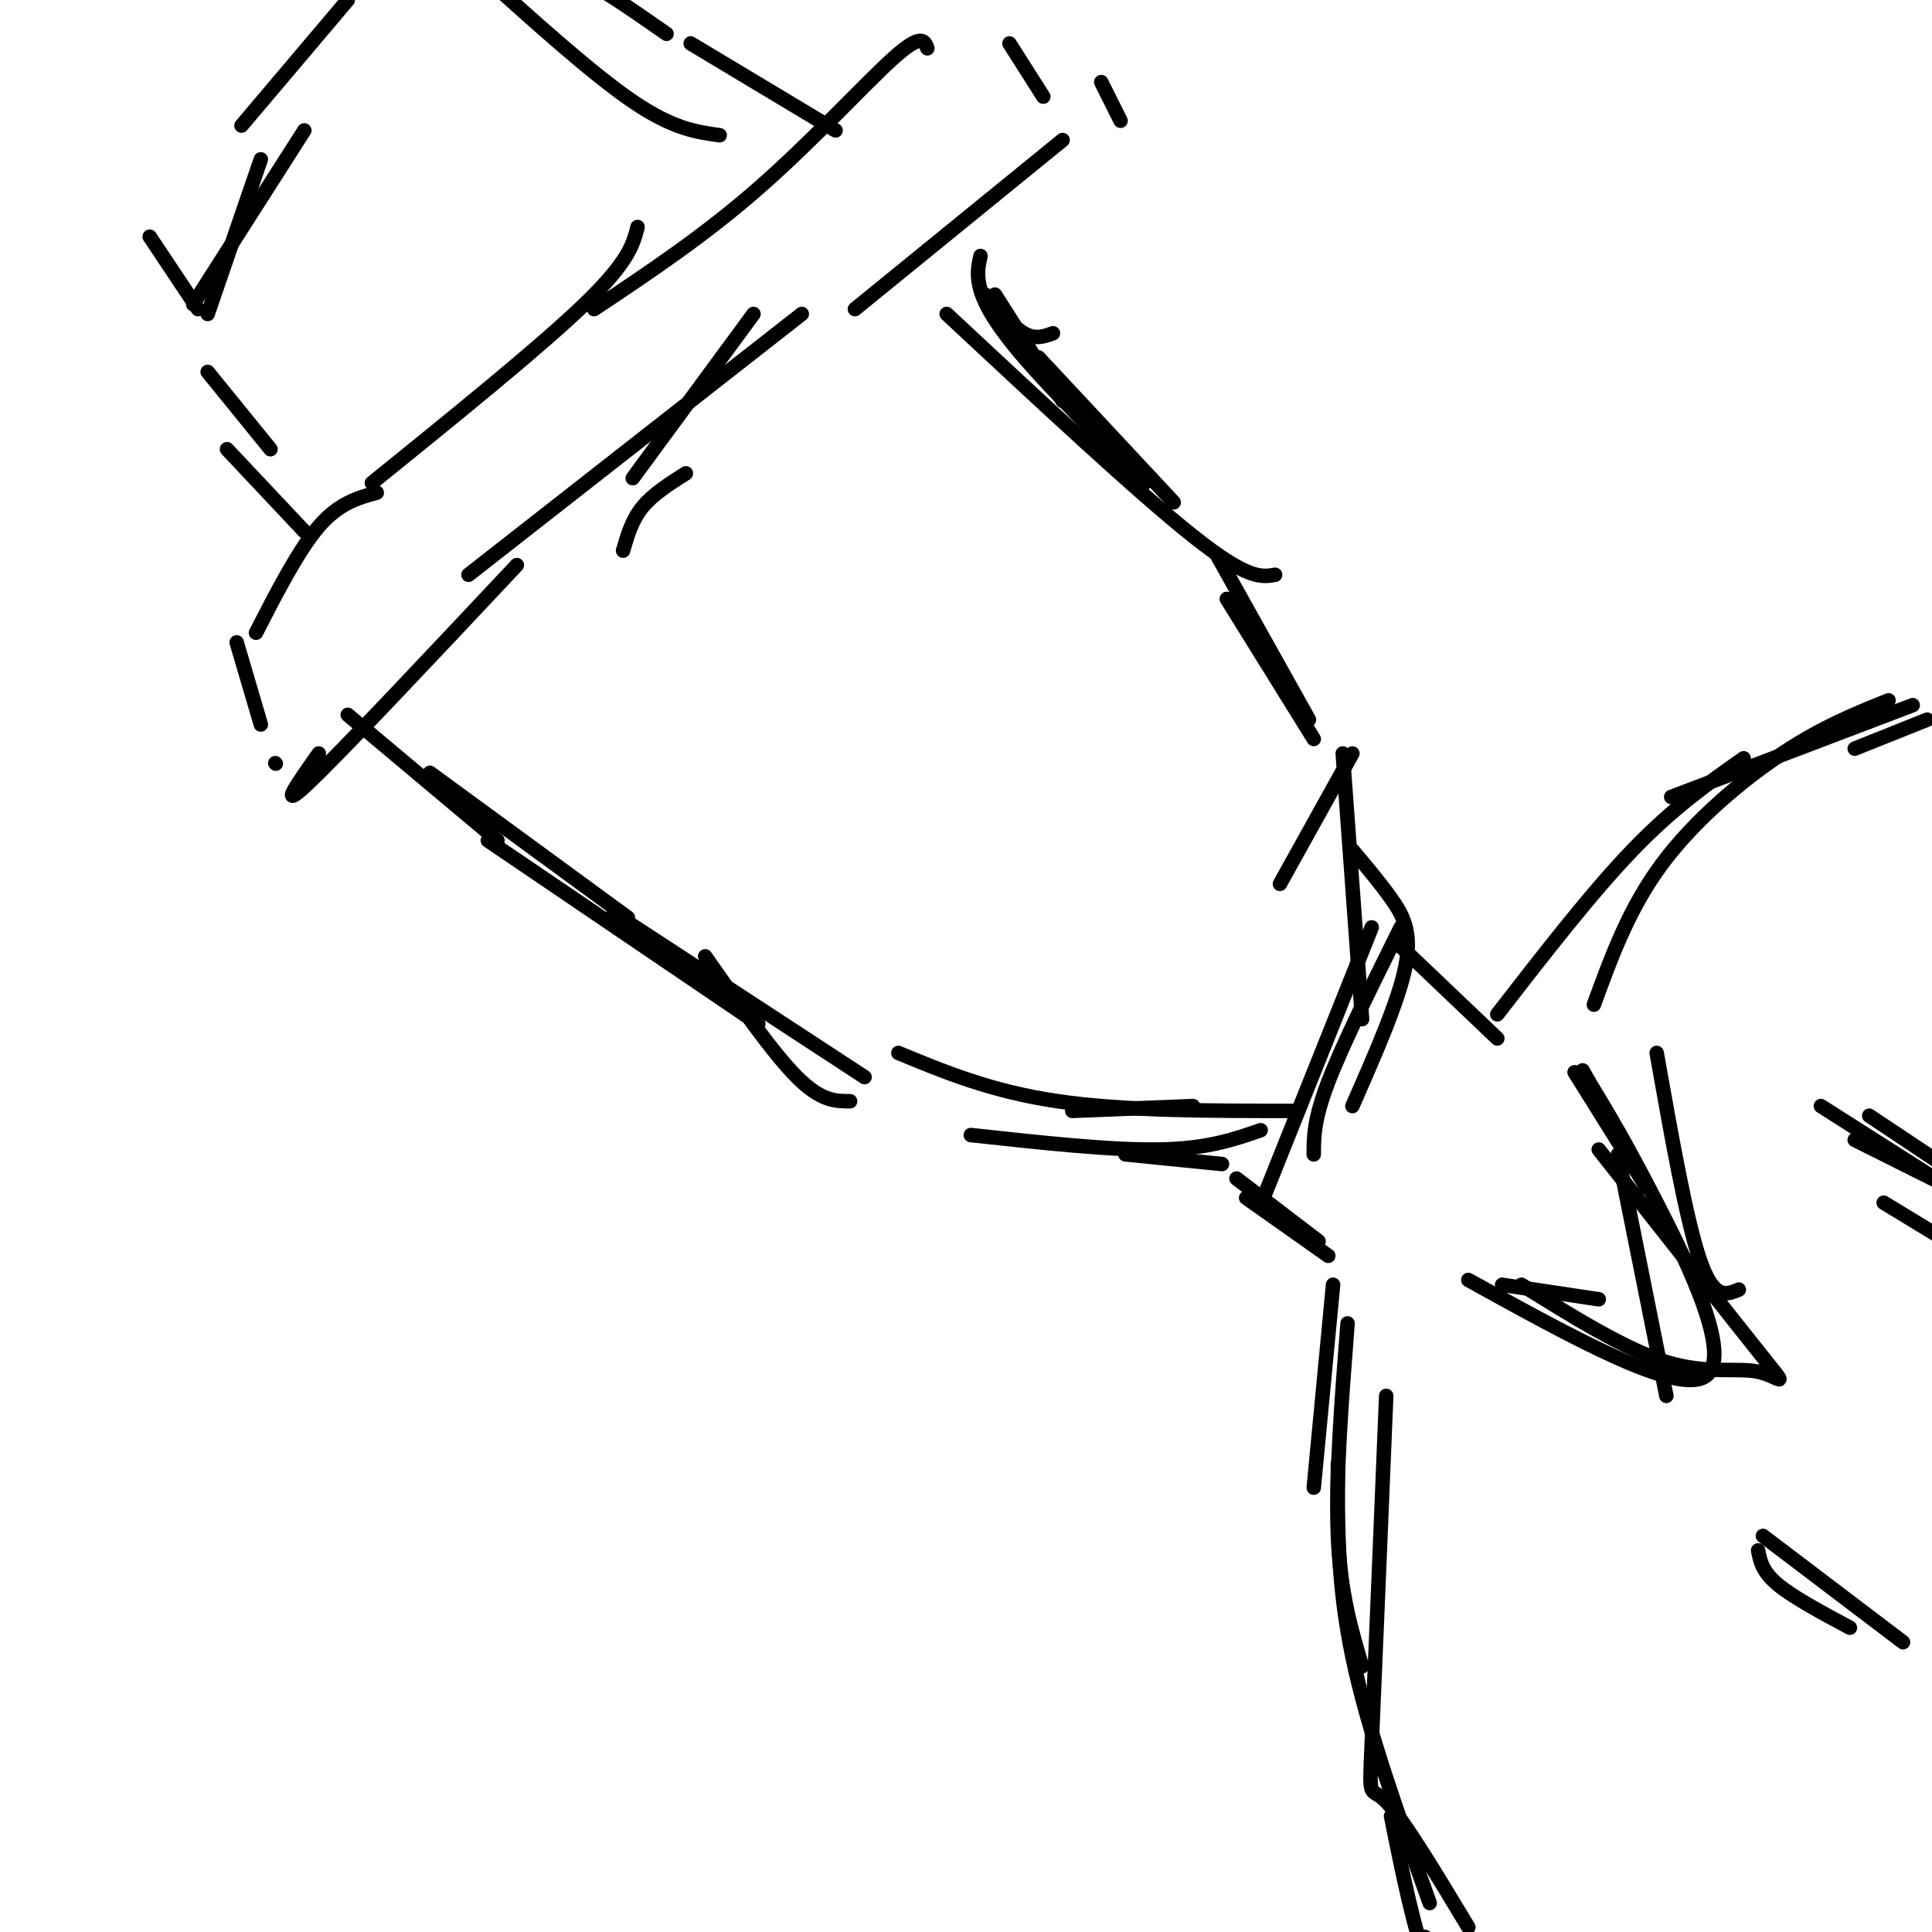 <svg viewBox='0 0 400 400' version='1.1' xmlns='http://www.w3.org/2000/svg' xmlns:xlink='http://www.w3.org/1999/xlink'><g fill='none' stroke='#000000' stroke-width='3' stroke-linecap='round' stroke-linejoin='round'><path d='M66,156c-4.417,6.250 -8.833,12.500 -2,6c6.833,-6.500 24.917,-25.750 43,-45'/><path d='M129,114c0.917,-3.167 1.833,-6.333 4,-9c2.167,-2.667 5.583,-4.833 9,-7'/><path d='M131,99c0.000,0.000 25.000,-34.000 25,-34'/><path d='M97,119c0.000,0.000 69.000,-54.000 69,-54'/><path d='M177,64c0.000,0.000 43.000,-35.000 43,-35'/><path d='M57,158c0.000,0.000 0.100,0.100 0.1,0.1'/><path d='M49,133c0.000,0.000 5.000,17.000 5,17'/><path d='M53,131c4.417,-8.583 8.833,-17.167 13,-22c4.167,-4.833 8.083,-5.917 12,-7'/><path d='M77,100c17.417,-14.083 34.833,-28.167 44,-37c9.167,-8.833 10.083,-12.417 11,-16'/><path d='M123,64c11.400,-7.600 22.800,-15.200 34,-25c11.200,-9.800 22.200,-21.800 28,-27c5.800,-5.200 6.400,-3.600 7,-2'/><path d='M209,9c0.000,0.000 7.000,11.000 7,11'/><path d='M228,17c0.000,0.000 4.000,8.000 4,8'/><path d='M63,110c0.000,0.000 -16.000,-17.000 -16,-17'/><path d='M41,64c0.000,0.000 -10.000,-15.000 -10,-15'/><path d='M50,26c0.000,0.000 22.000,-26.000 22,-26'/><path d='M113,-3c0.917,-1.833 1.833,-3.667 6,-2c4.167,1.667 11.583,6.833 19,12'/><path d='M173,27c0.000,0.000 -30.000,-18.000 -30,-18'/><path d='M149,28c-4.833,-0.667 -9.667,-1.333 -18,-7c-8.333,-5.667 -20.167,-16.333 -32,-27'/><path d='M63,27c0.000,0.000 -23.000,36.000 -23,36'/><path d='M206,61c0.000,0.000 14.000,22.000 14,22'/><path d='M203,53c-0.444,1.978 -0.889,3.956 0,7c0.889,3.044 3.111,7.156 9,14c5.889,6.844 15.444,16.422 25,26'/><path d='M252,115c0.000,0.000 19.000,34.000 19,34'/><path d='M280,156c0.000,0.000 -15.000,27.000 -15,27'/><path d='M284,192c0.000,0.000 -22.000,55.000 -22,55'/><path d='M89,160c0.000,0.000 41.000,30.000 41,30'/><path d='M146,198c7.000,10.000 14.000,20.000 19,25c5.000,5.000 8.000,5.000 11,5'/><path d='M233,239c0.000,0.000 20.000,2.000 20,2'/><path d='M247,229c0.000,0.000 -25.000,1.000 -25,1'/><path d='M215,74c0.000,0.000 28.000,30.000 28,30'/><path d='M254,124c0.000,0.000 18.000,29.000 18,29'/><path d='M290,192c-6.000,12.083 -12.000,24.167 -15,32c-3.000,7.833 -3.000,11.417 -3,15'/><path d='M101,174c0.000,0.000 56.000,38.000 56,38'/><path d='M127,189c0.000,0.000 52.000,34.000 52,34'/><path d='M186,218c9.667,4.000 19.333,8.000 33,10c13.667,2.000 31.333,2.000 49,2'/><path d='M261,234c-5.500,1.917 -11.000,3.833 -21,4c-10.000,0.167 -24.500,-1.417 -39,-3'/><path d='M280,229c4.800,-10.911 9.600,-21.822 11,-29c1.400,-7.178 -0.600,-10.622 -3,-14c-2.400,-3.378 -5.200,-6.689 -8,-10'/><path d='M282,211c0.000,0.000 -4.000,-55.000 -4,-55'/><path d='M264,119c-2.833,0.500 -5.667,1.000 -17,-8c-11.333,-9.000 -31.167,-27.500 -51,-46'/><path d='M103,174c0.000,0.000 -31.000,-26.000 -31,-26'/><path d='M218,69c-1.833,0.667 -3.667,1.333 -6,0c-2.333,-1.333 -5.167,-4.667 -8,-8'/><path d='M258,248c0.000,0.000 17.000,12.000 17,12'/><path d='M289,195c0.000,0.000 21.000,20.000 21,20'/><path d='M256,244c0.000,0.000 17.000,13.000 17,13'/><path d='M276,266c0.000,0.000 -4.000,42.000 -4,42'/><path d='M310,210c9.750,-12.583 19.500,-25.167 28,-34c8.500,-8.833 15.750,-13.917 23,-19'/><path d='M277,303c-0.083,12.417 -0.167,24.833 3,40c3.167,15.167 9.583,33.083 16,51'/><path d='M304,399c-6.778,-11.244 -13.556,-22.489 -17,-26c-3.444,-3.511 -3.556,0.711 -3,-12c0.556,-12.711 1.778,-42.356 3,-72'/><path d='M279,274c-1.250,16.083 -2.500,32.167 -2,44c0.500,11.833 2.750,19.417 5,27'/><path d='M346,165c0.000,0.000 50.000,-19.000 50,-19'/><path d='M391,145c-6.822,2.733 -13.644,5.467 -22,11c-8.356,5.533 -18.244,13.867 -25,23c-6.756,9.133 -10.378,19.067 -14,29'/><path d='M288,376c2.417,12.083 4.833,24.167 8,32c3.167,7.833 7.083,11.417 11,15'/><path d='M311,266c0.000,0.000 20.000,3.000 20,3'/><path d='M341,246c0.000,0.000 -15.000,-24.000 -15,-24'/><path d='M335,239c0.000,0.000 10.000,50.000 10,50'/><path d='M304,265c21.489,11.889 42.978,23.778 49,20c6.022,-3.778 -3.422,-23.222 -10,-36c-6.578,-12.778 -10.289,-18.889 -14,-25'/><path d='M329,224c-2.333,-4.167 -1.167,-2.083 0,0'/><path d='M365,318c0.000,0.000 29.000,22.000 29,22'/><path d='M387,231c0.000,0.000 33.000,22.000 33,22'/><path d='M399,243c0.000,0.000 -22.000,-14.000 -22,-14'/><path d='M390,249c0.000,0.000 23.000,14.000 23,14'/><path d='M384,236c0.000,0.000 30.000,15.000 30,15'/><path d='M364,321c0.417,2.167 0.833,4.333 4,7c3.167,2.667 9.083,5.833 15,9'/><path d='M315,266c10.762,6.702 21.524,13.405 30,16c8.476,2.595 14.667,1.083 19,2c4.333,0.917 6.810,4.262 1,-3c-5.810,-7.262 -19.905,-25.131 -34,-43'/><path d='M384,155c0.000,0.000 15.000,-6.000 15,-6'/><path d='M295,401c0.000,0.000 -1.000,8.000 -1,8'/><path d='M360,267c-2.583,1.083 -5.167,2.167 -8,-6c-2.833,-8.167 -5.917,-25.583 -9,-43'/><path d='M56,93c0.000,0.000 -13.000,-16.000 -13,-16'/><path d='M43,65c0.000,0.000 11.000,-32.000 11,-32'/></g>
</svg>